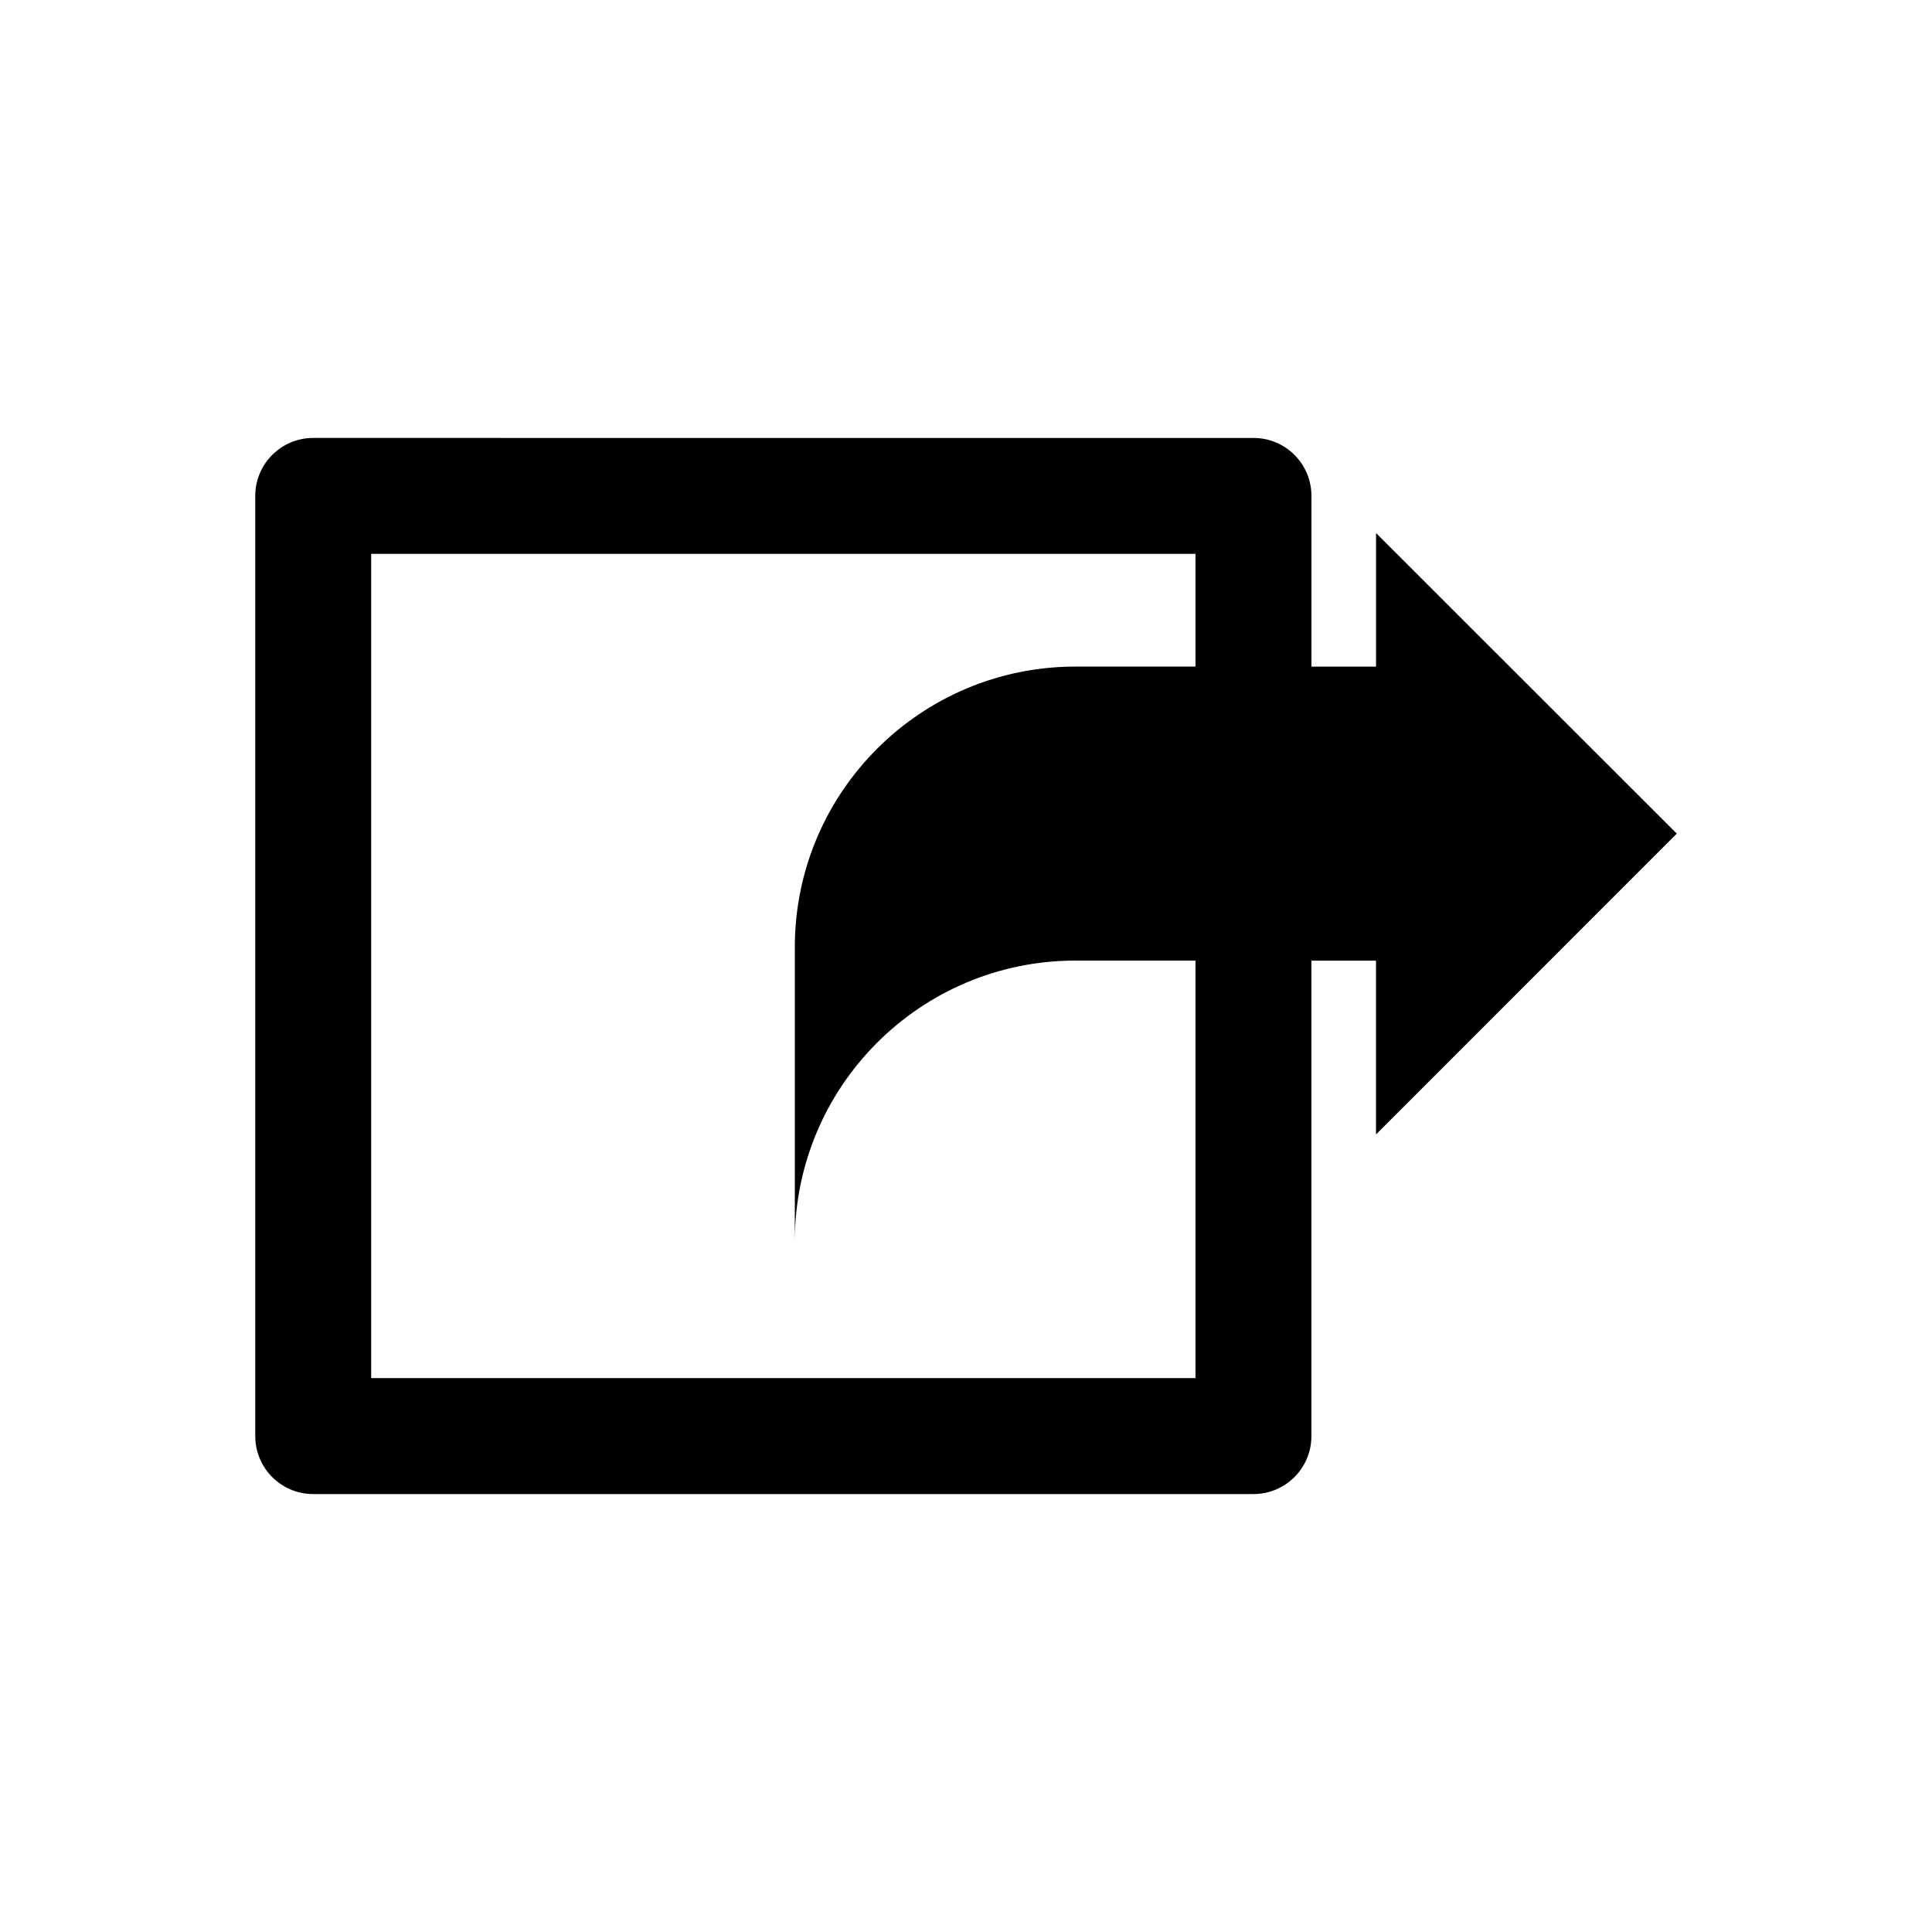 <?xml version="1.0" encoding="utf-8"?>
<!-- Generator: Adobe Illustrator 16.0.4, SVG Export Plug-In . SVG Version: 6.00 Build 0)  -->
<!DOCTYPE svg PUBLIC "-//W3C//DTD SVG 1.1//EN" "http://www.w3.org/Graphics/SVG/1.1/DTD/svg11.dtd">
<svg version="1.1" id="Layer_1" xmlns="http://www.w3.org/2000/svg" xmlns:xlink="http://www.w3.org/1999/xlink" x="0px" y="0px"
	 width="50px" height="50px" viewBox="0 0 50 50" enable-background="new 0 0 50 50" xml:space="preserve">
<path d="M43.395,21.574l-7.783-7.779v3.457h-1.672v-4.418c0-0.829-0.67-1.5-1.5-1.5H8.106c-0.829,0-1.5,0.671-1.5,1.5v24.332
	c0,0.829,0.671,1.5,1.5,1.5h24.333c0.83,0,1.5-0.671,1.5-1.5V24.861h1.672v4.498L43.395,21.574z M30.939,35.665H9.606V14.333h21.333
	v2.918h-3.106c-4.011,0-7.263,3.254-7.263,7.263v7.609c0-4.011,3.252-7.263,7.263-7.263h3.106V35.665z"/>
</svg>

